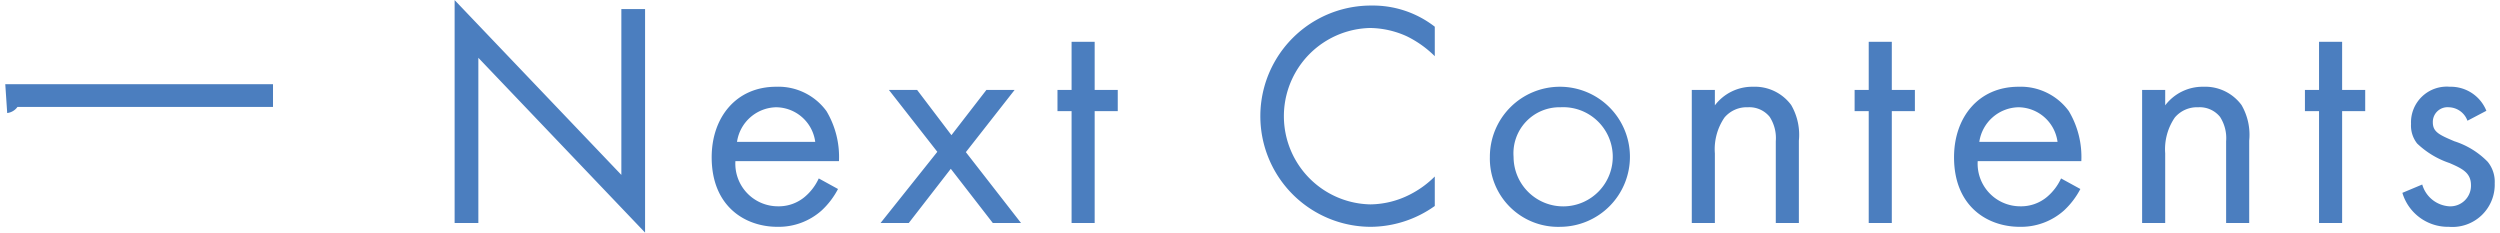 <svg xmlns="http://www.w3.org/2000/svg" width="234" height="21.78" viewBox="0 0 234 21.78">
  <defs>
    <style>
      .cls-1 {
        fill: #4b7ebf;
        fill-rule: evenodd;
      }
    </style>
  </defs>
  <path id="_ー_Next_Contents" data-name="ー Next Contents" class="cls-1" d="M506.862,3074.08a1.386,1.386,0,0,0,.961-0.57h23.918v-2.13H506.682Zm44.1,10.29v-15.46l15.605,16.36v-20.92h-2.22v15.52l-15.606-16.36v20.86h2.221Zm31.862-4.17a4.96,4.96,0,0,1-1.29,1.71,3.787,3.787,0,0,1-2.551.9,3.988,3.988,0,0,1-3.961-4.23h9.693a8.359,8.359,0,0,0-1.17-4.68,5.574,5.574,0,0,0-4.712-2.28c-3.751,0-6.032,2.88-6.032,6.6,0,4.62,3.151,6.51,6.152,6.51a6.046,6.046,0,0,0,4.141-1.53,7.432,7.432,0,0,0,1.531-2.01Zm-7.652-3.42a3.784,3.784,0,0,1,3.661-3.24,3.726,3.726,0,0,1,3.661,3.24h-7.322Zm13.438,7.59h2.641l3.932-5.07,3.931,5.07h2.641l-5.162-6.63,4.562-5.82h-2.641l-3.271,4.23-3.211-4.23h-2.641l4.531,5.79Zm22.2-10.47v-1.98h-2.161v-4.51h-2.161v4.51h-1.32v1.98h1.32v10.47h2.161V3073.9h2.161Zm29.674-7.9a9.437,9.437,0,0,0-5.912-1.98,10.355,10.355,0,1,0-.121,20.71,10.427,10.427,0,0,0,6.033-1.95v-2.76a9.131,9.131,0,0,1-2.311,1.68,8.327,8.327,0,0,1-3.722.93,8.257,8.257,0,0,1-.03-16.51,8.533,8.533,0,0,1,3.452.78,9.885,9.885,0,0,1,2.611,1.86V3066Zm11.756,18.73a6.555,6.555,0,1,0-6.6-6.54A6.387,6.387,0,0,0,652.244,3084.73Zm0-11.19a4.642,4.642,0,1,1-4.381,4.65A4.31,4.31,0,0,1,652.244,3073.54Zm12.3,10.83H666.7v-6.51a5.245,5.245,0,0,1,.9-3.36,2.724,2.724,0,0,1,2.191-.96,2.446,2.446,0,0,1,2.041.9,3.66,3.66,0,0,1,.57,2.28v7.65h2.161v-7.71a5.545,5.545,0,0,0-.721-3.33,4.224,4.224,0,0,0-3.571-1.71,4.393,4.393,0,0,0-3.571,1.74v-1.44h-2.161v12.45Zm20.882-10.47v-1.98h-2.161v-4.51H681.1v4.51h-1.32v1.98h1.32v10.47h2.161V3073.9h2.161Zm13.681,6.3a4.96,4.96,0,0,1-1.29,1.71,3.787,3.787,0,0,1-2.551.9,3.988,3.988,0,0,1-3.961-4.23H701a8.359,8.359,0,0,0-1.17-4.68,5.574,5.574,0,0,0-4.712-2.28c-3.751,0-6.032,2.88-6.032,6.6,0,4.62,3.151,6.51,6.152,6.51a6.044,6.044,0,0,0,4.141-1.53,7.432,7.432,0,0,0,1.531-2.01Zm-7.652-3.42a3.784,3.784,0,0,1,3.661-3.24,3.726,3.726,0,0,1,3.661,3.24h-7.322Zm15.239,7.59h2.161v-6.51a5.245,5.245,0,0,1,.9-3.36,2.724,2.724,0,0,1,2.191-.96,2.446,2.446,0,0,1,2.041.9,3.66,3.66,0,0,1,.57,2.28v7.65h2.161v-7.71a5.545,5.545,0,0,0-.721-3.33,4.224,4.224,0,0,0-3.571-1.71,4.393,4.393,0,0,0-3.571,1.74v-1.44h-2.161v12.45Zm20.882-10.47v-1.98h-2.161v-4.51h-2.161v4.51h-1.32v1.98h1.32v10.47h2.161V3073.9h2.161Zm11.34-.03a3.591,3.591,0,0,0-3.421-2.25,3.348,3.348,0,0,0-3.631,3.48,2.7,2.7,0,0,0,.57,1.83,8.127,8.127,0,0,0,3.031,1.83c1.171,0.51,2.011.9,2.011,2.07a1.933,1.933,0,0,1-2.041,1.98,2.819,2.819,0,0,1-2.521-2.04l-1.86.78a4.453,4.453,0,0,0,4.351,3.18,3.961,3.961,0,0,0,4.292-4.08,2.947,2.947,0,0,0-.66-2.01,7.581,7.581,0,0,0-3.122-1.92c-1.41-.6-2.01-0.87-2.01-1.77a1.376,1.376,0,0,1,1.5-1.41,1.909,1.909,0,0,1,1.741,1.26Z" transform="translate(-506.188 -3063.5)"/>
</svg>
